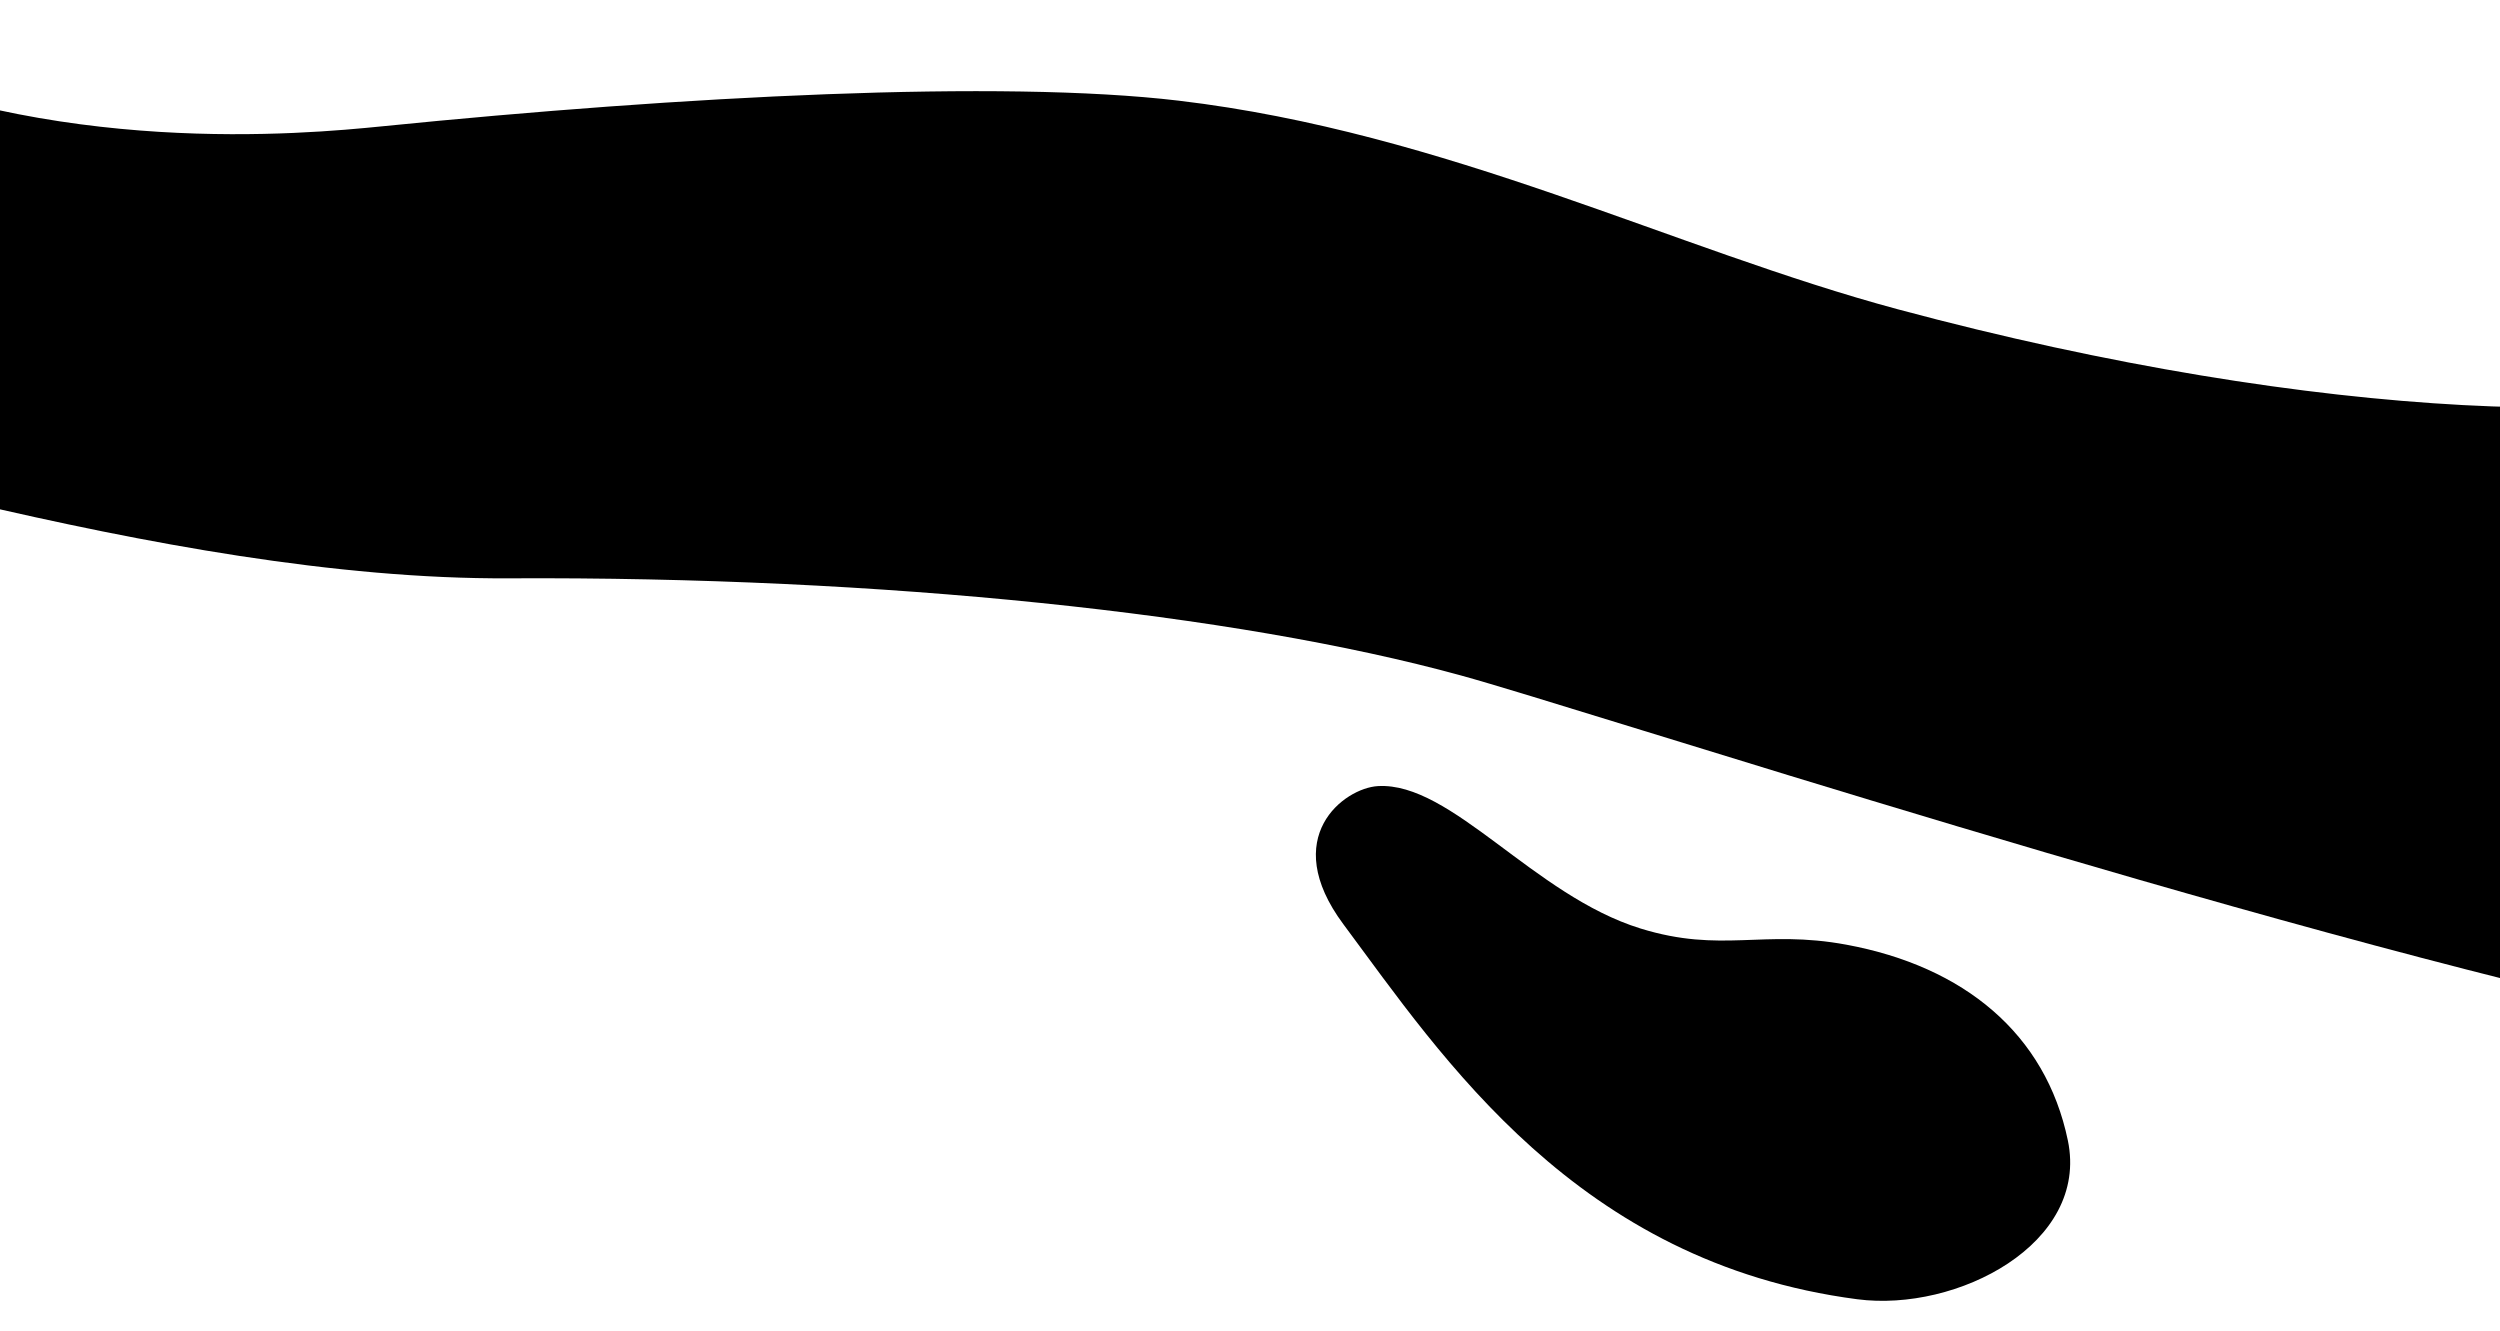 <svg xmlns="http://www.w3.org/2000/svg" width="1366" height="727" viewBox="0 0 1366 727">
  <defs>
    <style>
      .cls-1 {
        fill-rule: evenodd;
      }
    </style>
  </defs>
  <path class="cls-1" d="M-96,29C28.668,86.065,165.424,73.386,209,69,373.417,52.45,547,43.491,644,55c146.366,17.366,271,81.229,393,114,231.81,62.268,425.85,66.293,497,33,57.07-26.7,99.66-63.305,143-46,90.85,36.274,122.67,284.547,18,376-66.34,57.964-169.13,38.944-229,26-236.36-51.1-598.738-169.992-668-189-122.8-33.7-315.477-54.08-520-53-189.182,1-418.85-78.9-539-100-30.25-5.312-101.5-17.655-126-69C-425.531,66.237-332.089-80.458-264-76c23.141,1.515,34.751,21.308,62,45C-184.1-15.44-139.649,9.02-96,29Z"/>
  <path class="cls-1" d="M752.89,429.524c40.177-2.332,85.1,59.772,143.51,77.813,44.233,13.663,66.785.391,112.45,8.839,64.24,11.884,108.92,48.6,121.04,107.029,11.69,56.3-60.54,93.844-115.08,86.71-153.126-20.029-226.7-132.2-280.767-204.881C698.567,457.348,734.522,430.589,752.89,429.524Z"/>
</svg>

